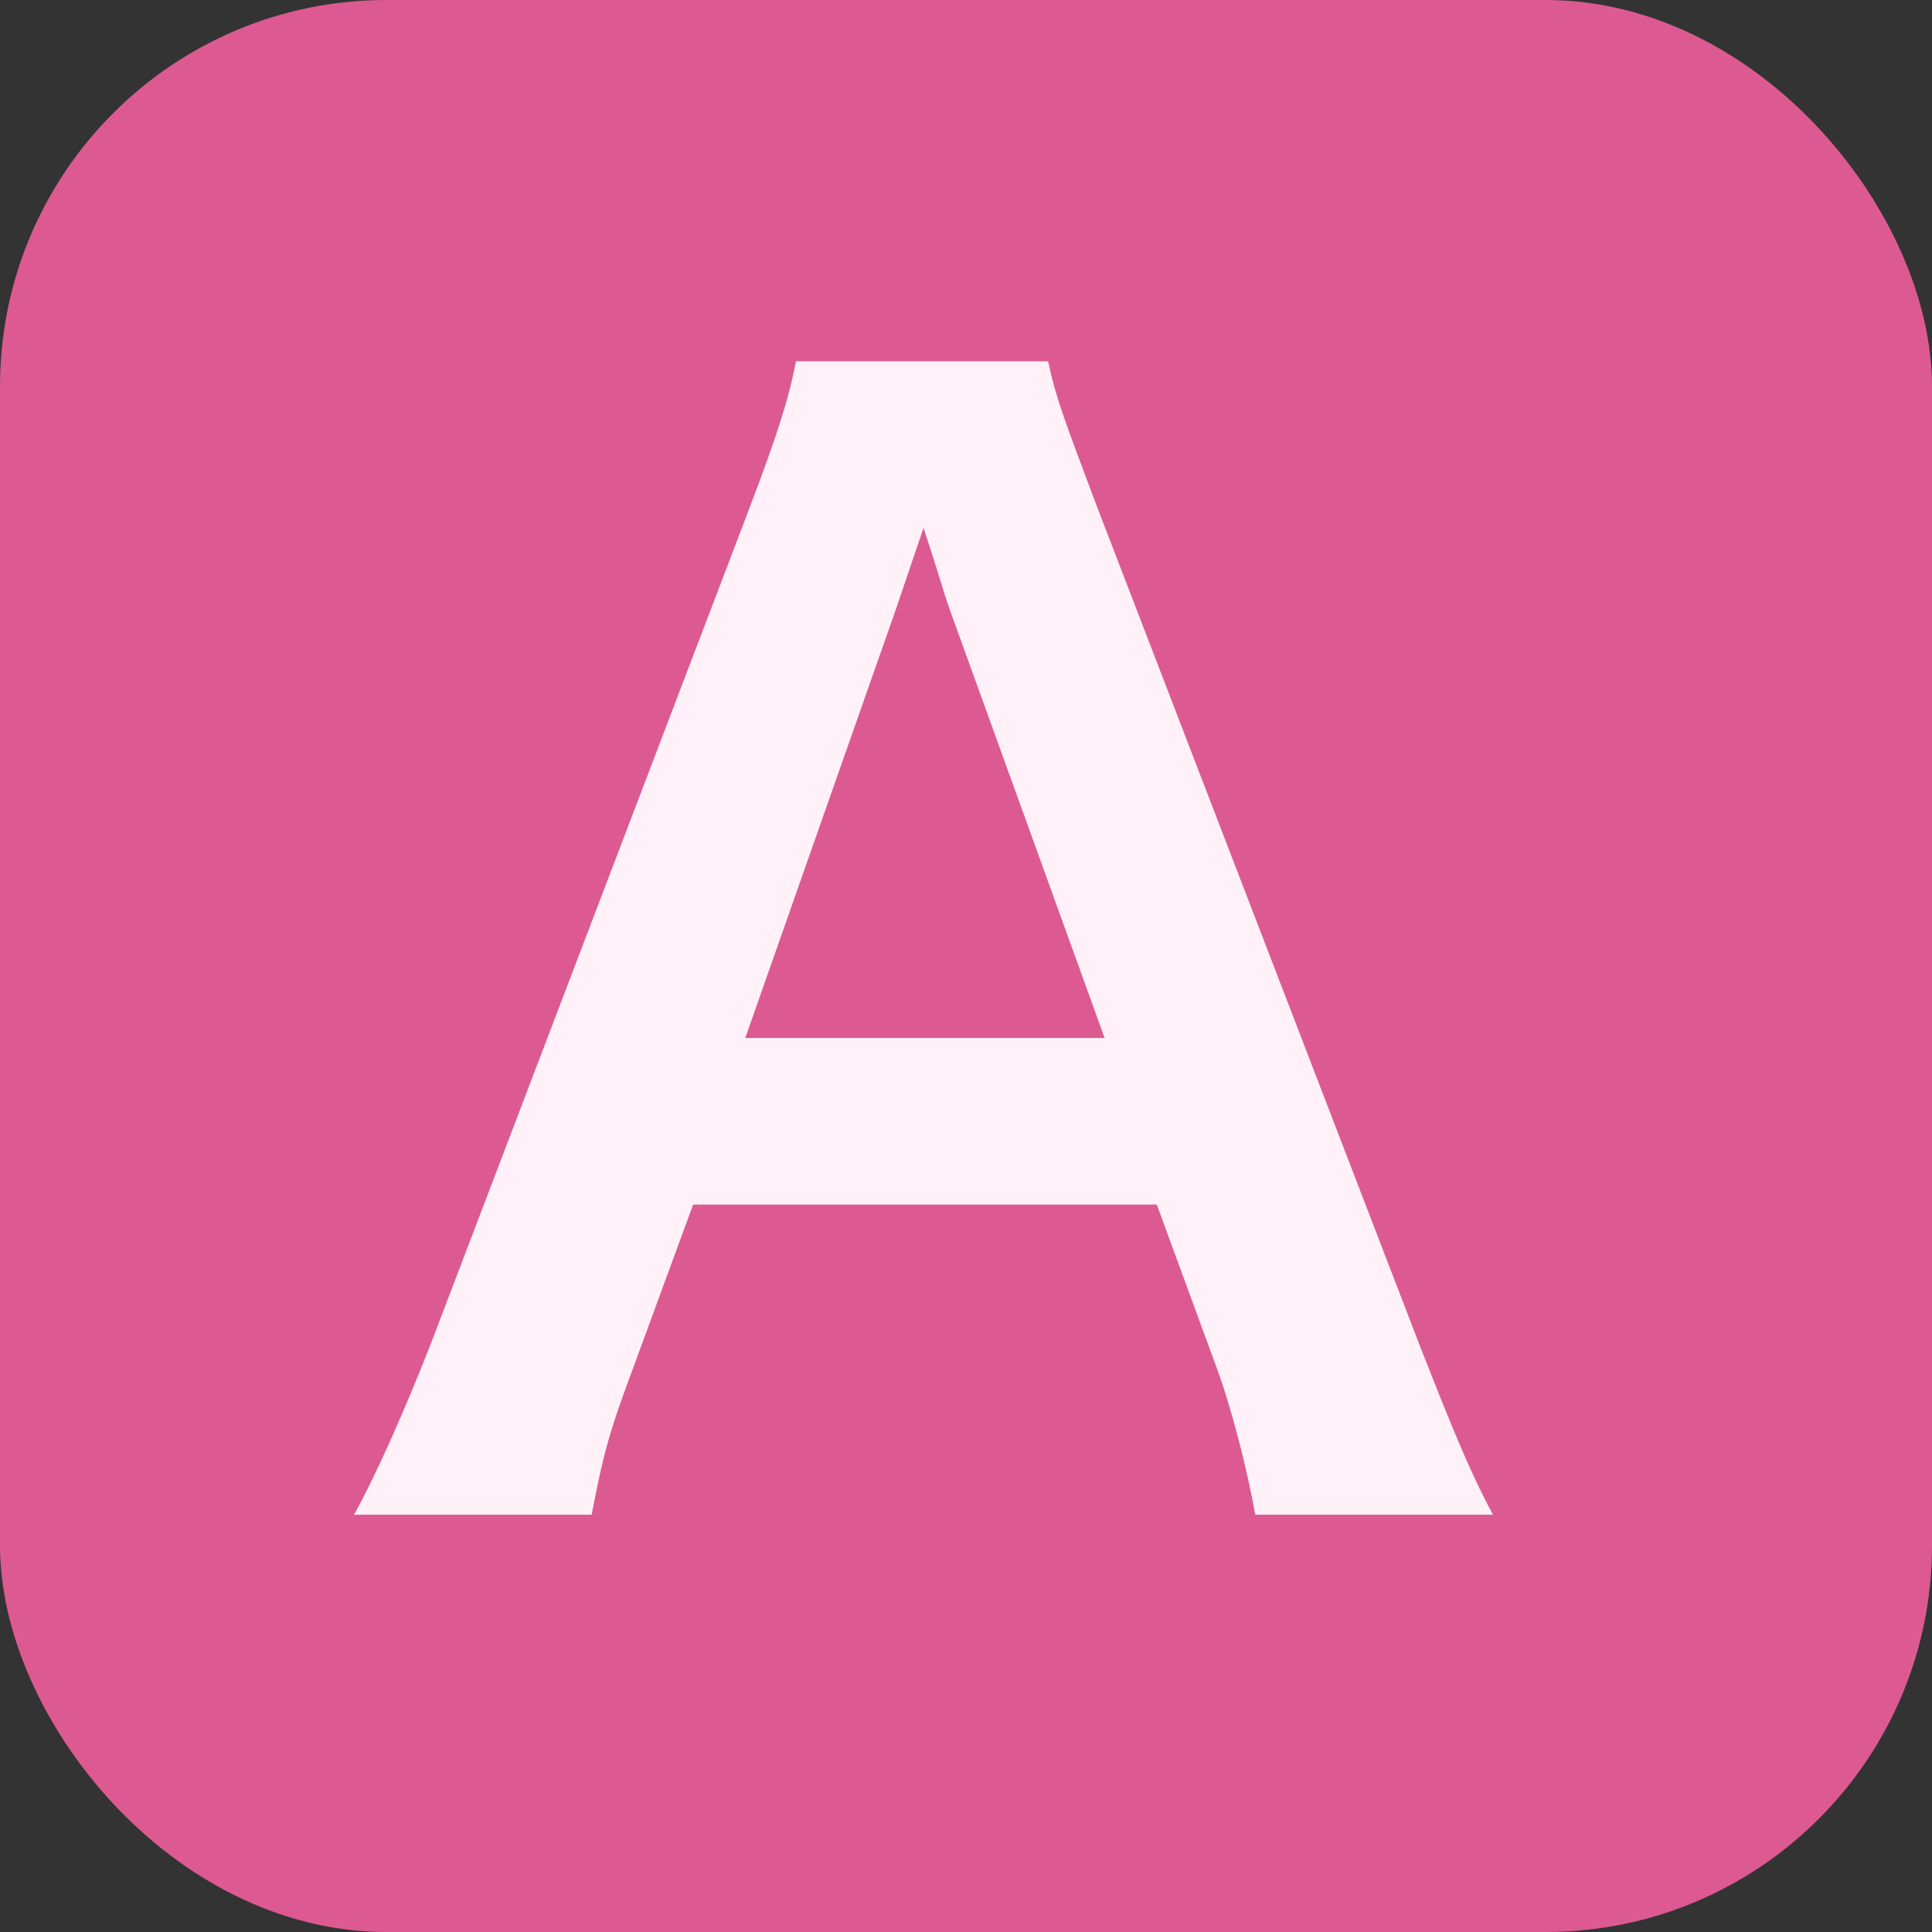 <svg width="20" height="20" viewBox="0 0 20 20" fill="none" xmlns="http://www.w3.org/2000/svg">
<rect x="0" y="0" width="20" height="20" fill="#333333" stroke="none"/>
<rect width="20" height="20" rx="4" fill="#DC5A91"/>
<path d="M15.455 15.68C15.245 15.29 15.065 14.87 14.69 13.91L11.36 5.255C11.015 4.34 10.925 4.1 10.85 3.74H8.24C8.165 4.13 8.045 4.505 7.76 5.255L4.46 13.91C4.19 14.6 3.89 15.275 3.665 15.68H6.125C6.245 15.05 6.305 14.825 6.575 14.105L7.175 12.47H11.975L12.575 14.105C12.74 14.54 12.905 15.185 12.995 15.68H15.455ZM11.435 10.745H7.715L9.275 6.305C9.32 6.17 9.32 6.17 9.56 5.465C9.725 5.96 9.77 6.14 9.83 6.305L11.435 10.745Z" fill="#FFF1F7"/>
</svg>
